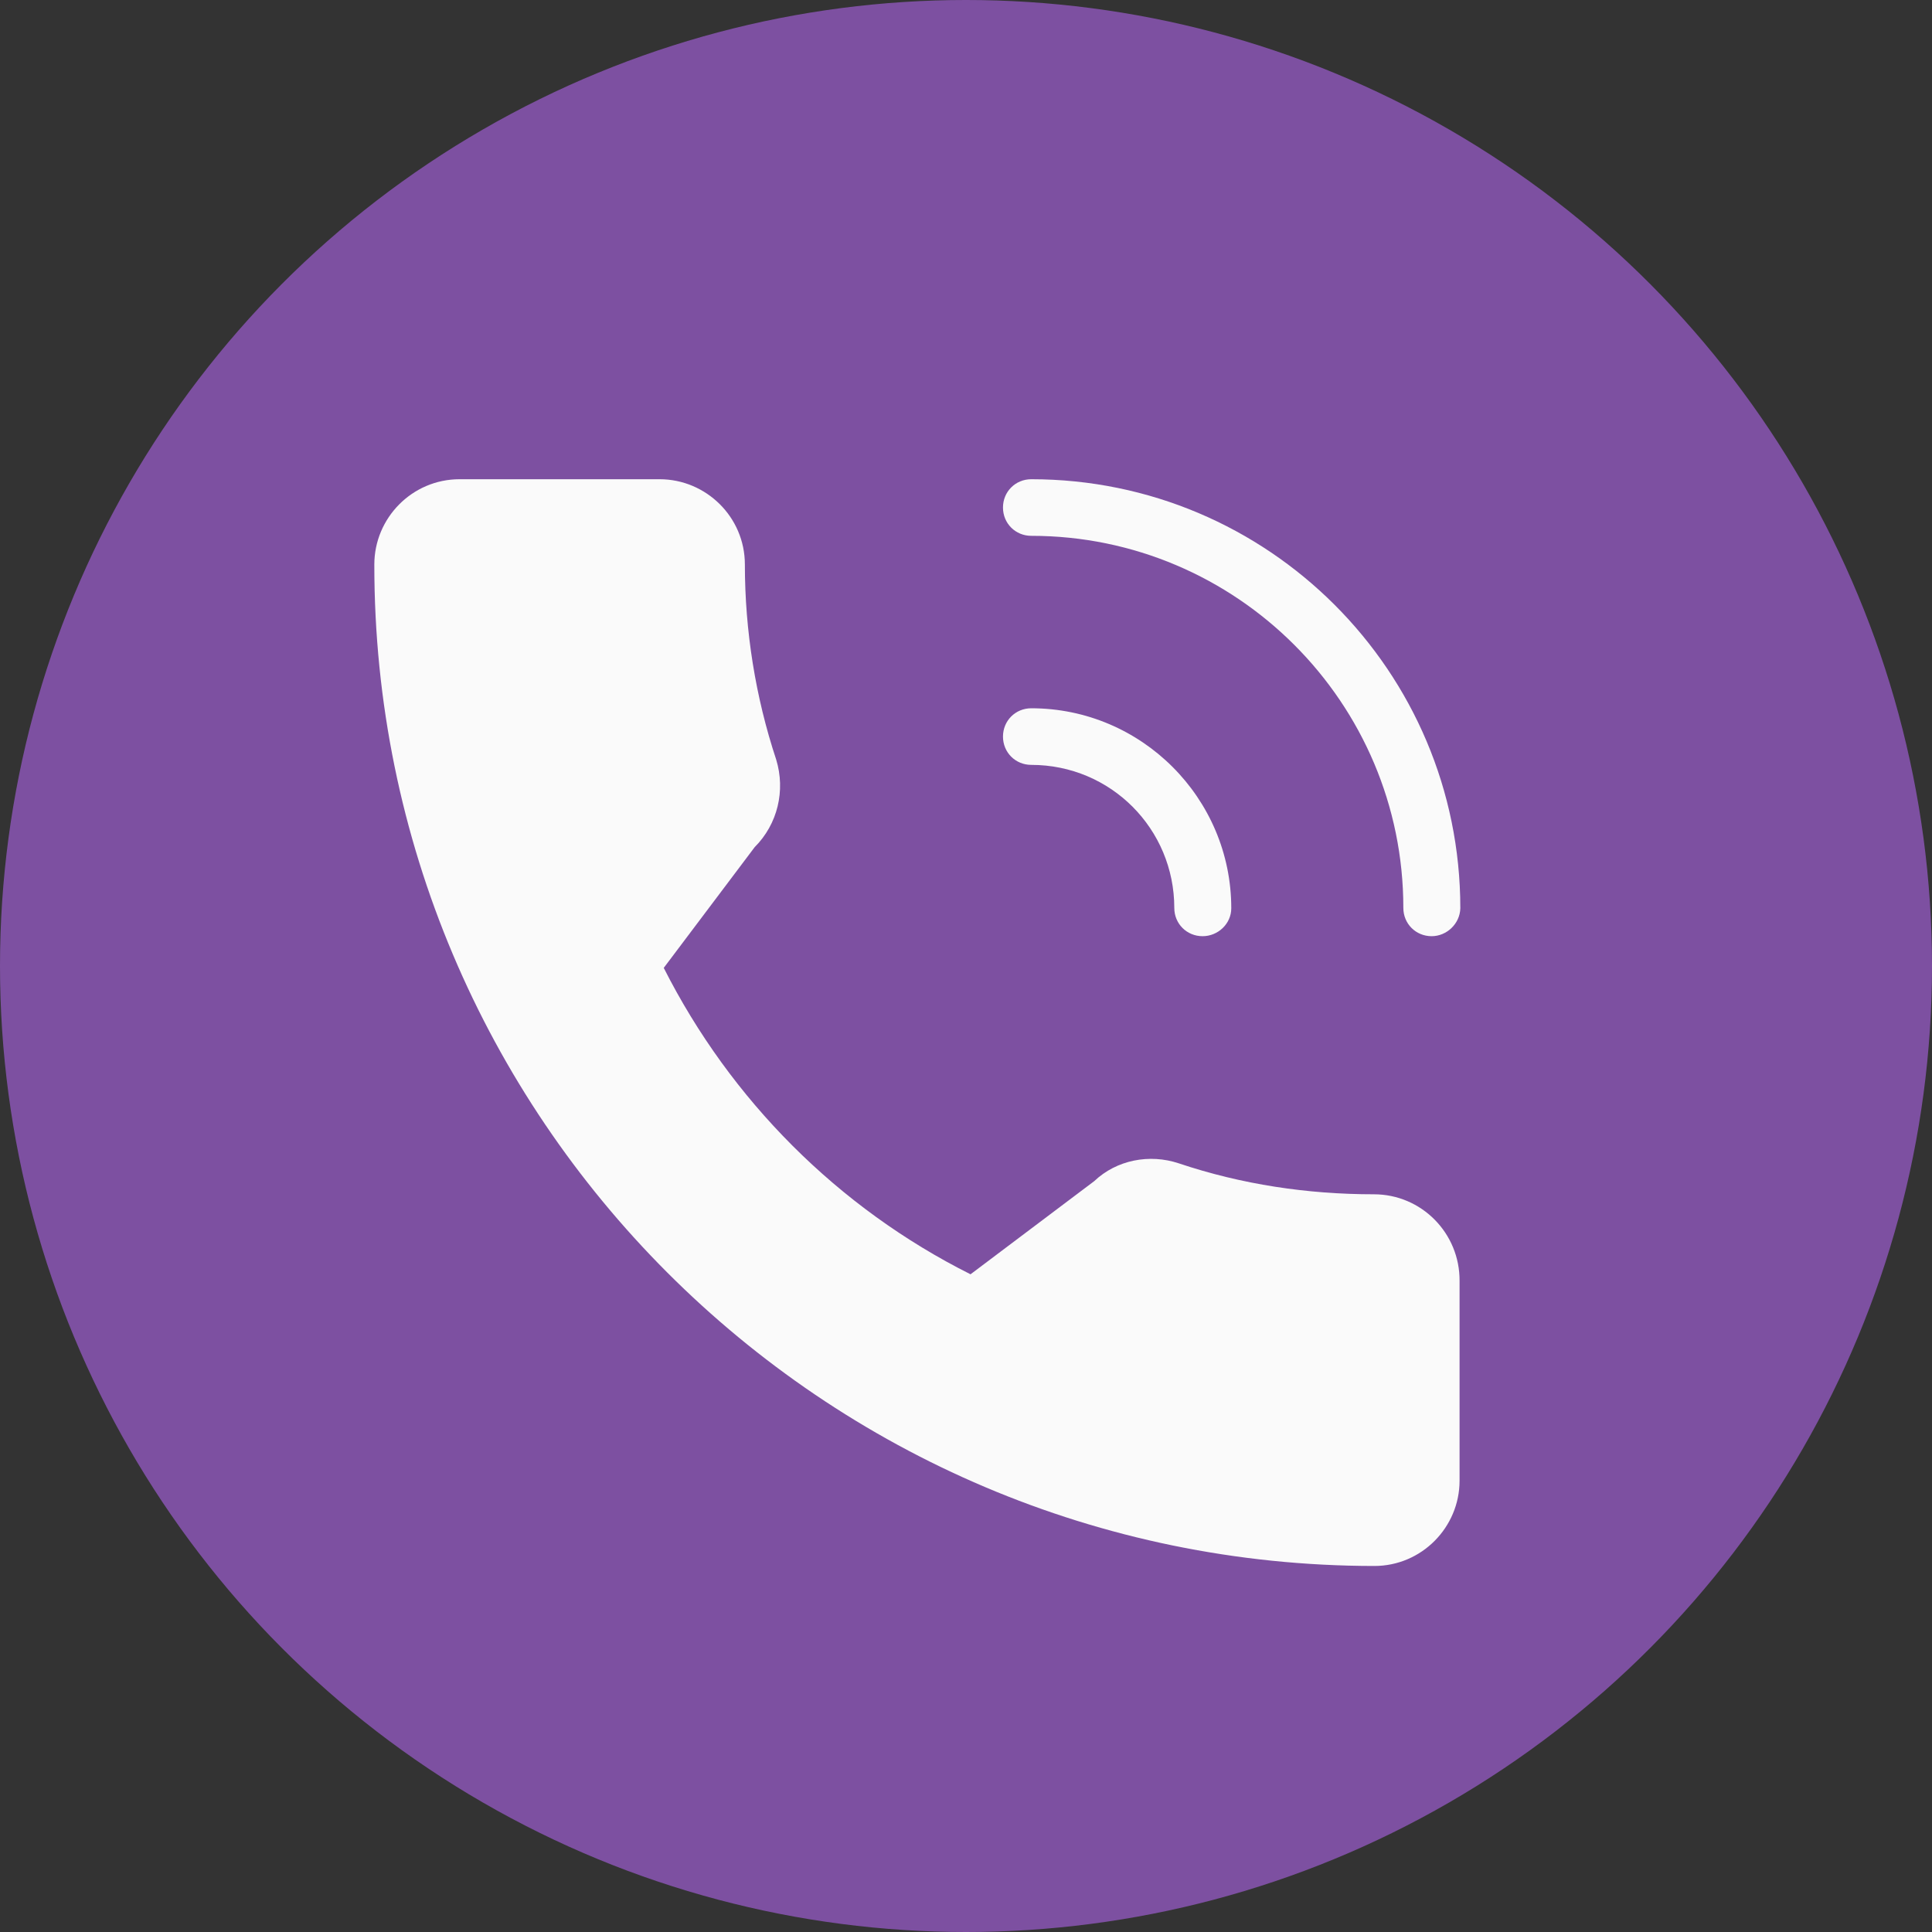 <?xml version="1.0" encoding="utf-8"?>
<!-- Generator: Adobe Illustrator 24.0.0, SVG Export Plug-In . SVG Version: 6.00 Build 0)  -->
<svg version="1.1" id="Capa_1" xmlns="http://www.w3.org/2000/svg" xmlns:xlink="http://www.w3.org/1999/xlink" x="0px" y="0px"
	 viewBox="0 0 512 512" style="enable-background:new 0 0 512 512;" xml:space="preserve">
<rect x="0" y="0" width="512" height="512" fill="#333333" stroke="none"/>
<style type="text/css">
	.st0{fill:#7D50A1;}
	.st1{fill:#FAFAFA;}
</style>
<circle class="st0" cx="256" cy="256" r="256"/>
<g>
	<path class="st1" d="M364.1,316.5c-17.6,0-35-2.6-51.7-8.2c-7.8-2.6-16.5-0.9-22.4,4.7l-32.8,24.7c-35.1-17.6-63.6-46.2-81.3-81.2
		l24.1-32c6.1-6.1,8.2-15,5.7-23.2c-5.5-16.6-8.3-34.2-8.3-51.7c0-12.6-10.3-22.6-22.6-22.6h-53c-12.6,0-22.6,10.3-22.6,22.6
		C99.1,296.1,217.9,414.9,364.2,415c12.6,0,22.6-10.3,22.6-22.6v-52.9C386.9,326.8,376.7,316.5,364.1,316.5z"/>
	<g>
		<path class="st1" d="M379.4,248.1c-4.2,0-7.5-3.3-7.5-7.5c0-54.4-44.2-98.6-98.6-98.6c-4.2,0-7.5-3.3-7.5-7.5s3.3-7.5,7.5-7.5
			c62.8,0,113.7,50.9,113.7,113.7C386.9,244.8,383.4,248.1,379.4,248.1z"/>
		<path class="st1" d="M318.7,248.1c-4.2,0-7.5-3.3-7.5-7.5c0-20.9-16.8-37.9-37.9-37.9c-4.2,0-7.5-3.3-7.5-7.5
			c0-4.2,3.3-7.5,7.5-7.5c29.2,0,53,23.8,53,53C326.3,244.8,322.8,248.1,318.7,248.1z"/>
	</g>
</g>
</svg>

